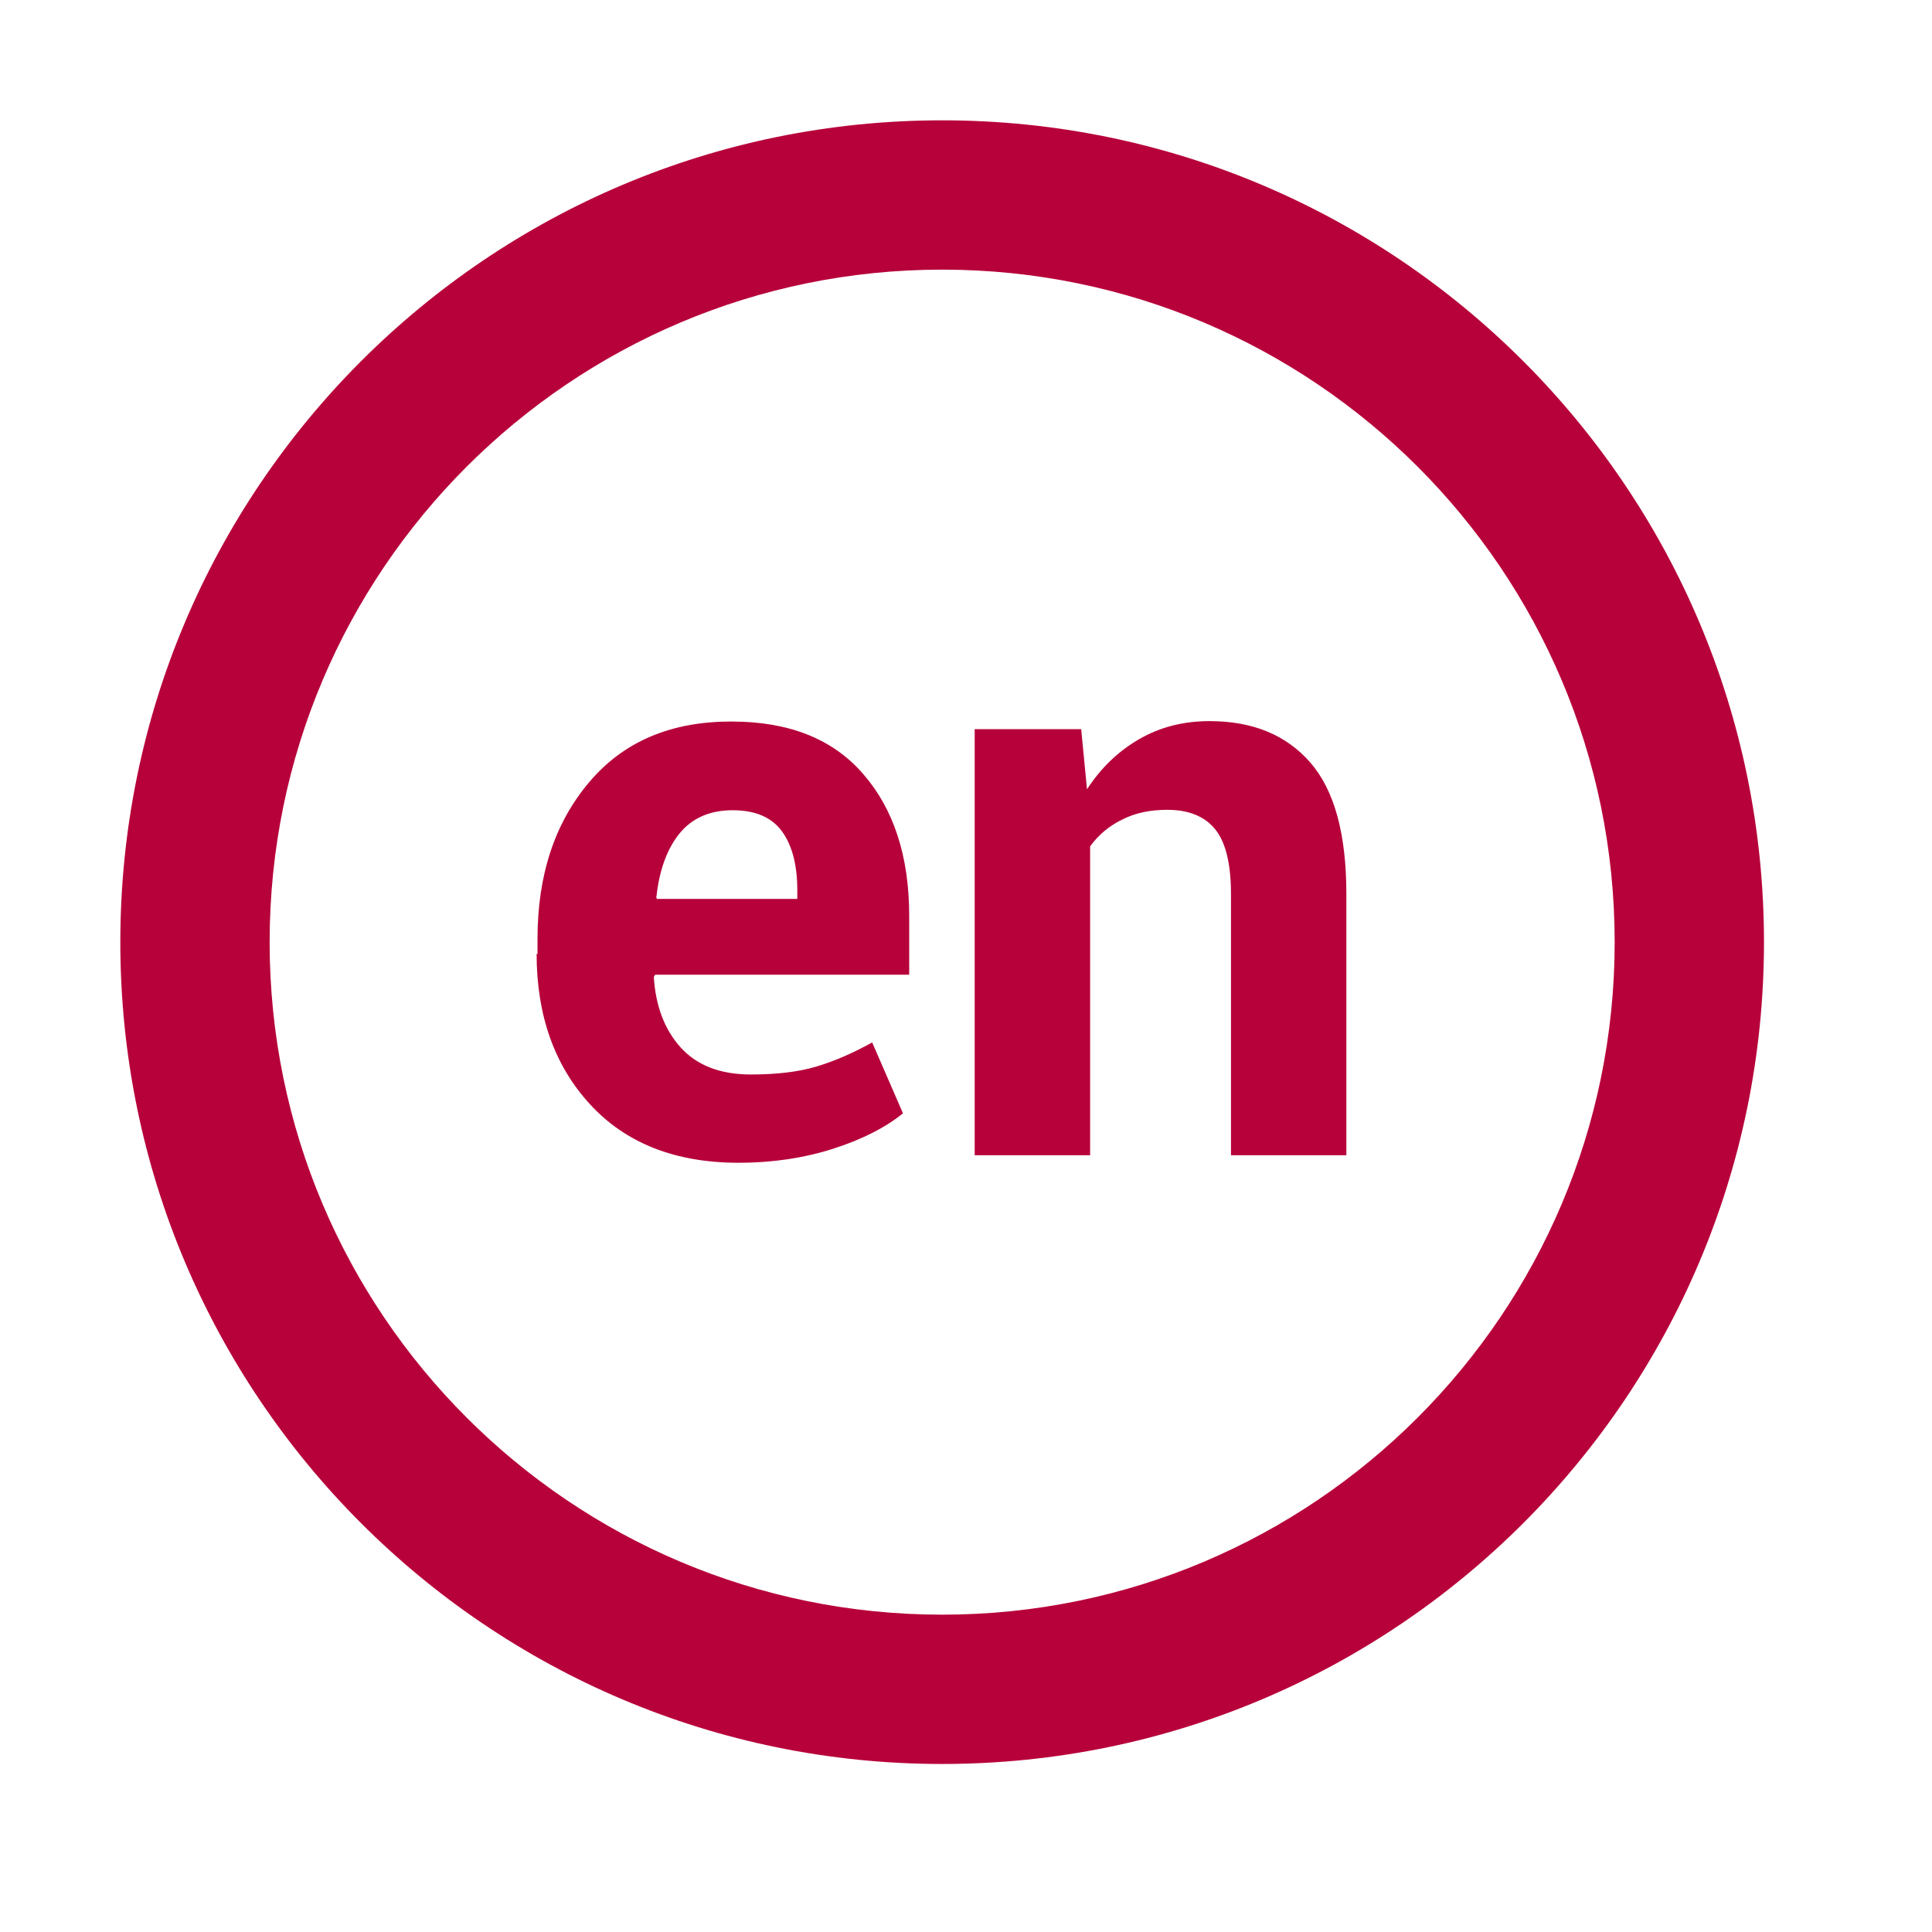 <svg width="32" height="32" viewBox="0 0 32 32" fill="none" xmlns="http://www.w3.org/2000/svg">
<path fill-rule="evenodd" clip-rule="evenodd" d="M15.605 1.993C23.12 1.993 29.217 8.091 29.217 15.605C29.217 23.12 23.12 29.217 15.605 29.217C8.091 29.217 1.993 23.12 1.993 15.605C1.993 8.091 8.091 1.993 15.605 1.993ZM8.903 15.805V15.546C8.903 14.491 9.19 13.627 9.759 12.955C10.327 12.283 11.11 11.951 12.106 11.951H12.121C13.066 11.951 13.797 12.239 14.299 12.822C14.8 13.398 15.059 14.181 15.059 15.162V16.144H10.851L10.829 16.181C10.859 16.661 11.006 17.052 11.272 17.347C11.538 17.642 11.922 17.797 12.438 17.797C12.867 17.797 13.228 17.753 13.524 17.665C13.819 17.576 14.129 17.443 14.446 17.266L14.956 18.44C14.675 18.669 14.291 18.868 13.811 19.023C13.332 19.178 12.8 19.259 12.232 19.259C11.184 19.259 10.364 18.934 9.774 18.292C9.183 17.65 8.888 16.816 8.888 15.797L8.903 15.805ZM10.866 14.852L10.881 14.889H13.206V14.749C13.206 14.335 13.125 14.011 12.955 13.774C12.785 13.538 12.512 13.42 12.136 13.42C11.752 13.42 11.457 13.553 11.25 13.811C11.043 14.07 10.918 14.424 10.873 14.852H10.866ZM16.144 19.134V12.077H17.908L18.004 13.073C18.241 12.711 18.528 12.438 18.875 12.239C19.222 12.04 19.606 11.944 20.034 11.944C20.75 11.944 21.304 12.173 21.703 12.63C22.101 13.088 22.3 13.811 22.3 14.808V19.134H20.389V14.808C20.389 14.306 20.3 13.944 20.123 13.73C19.946 13.516 19.68 13.413 19.333 13.413C19.052 13.413 18.802 13.464 18.587 13.575C18.373 13.678 18.196 13.826 18.056 14.018V19.134H16.144ZM15.605 4.466C21.754 4.466 26.744 9.456 26.744 15.605C26.744 21.754 21.754 26.744 15.605 26.744C9.456 26.744 4.466 21.754 4.466 15.605C4.466 9.456 9.456 4.466 15.605 4.466Z" fill="#B7013A"/>
</svg>
